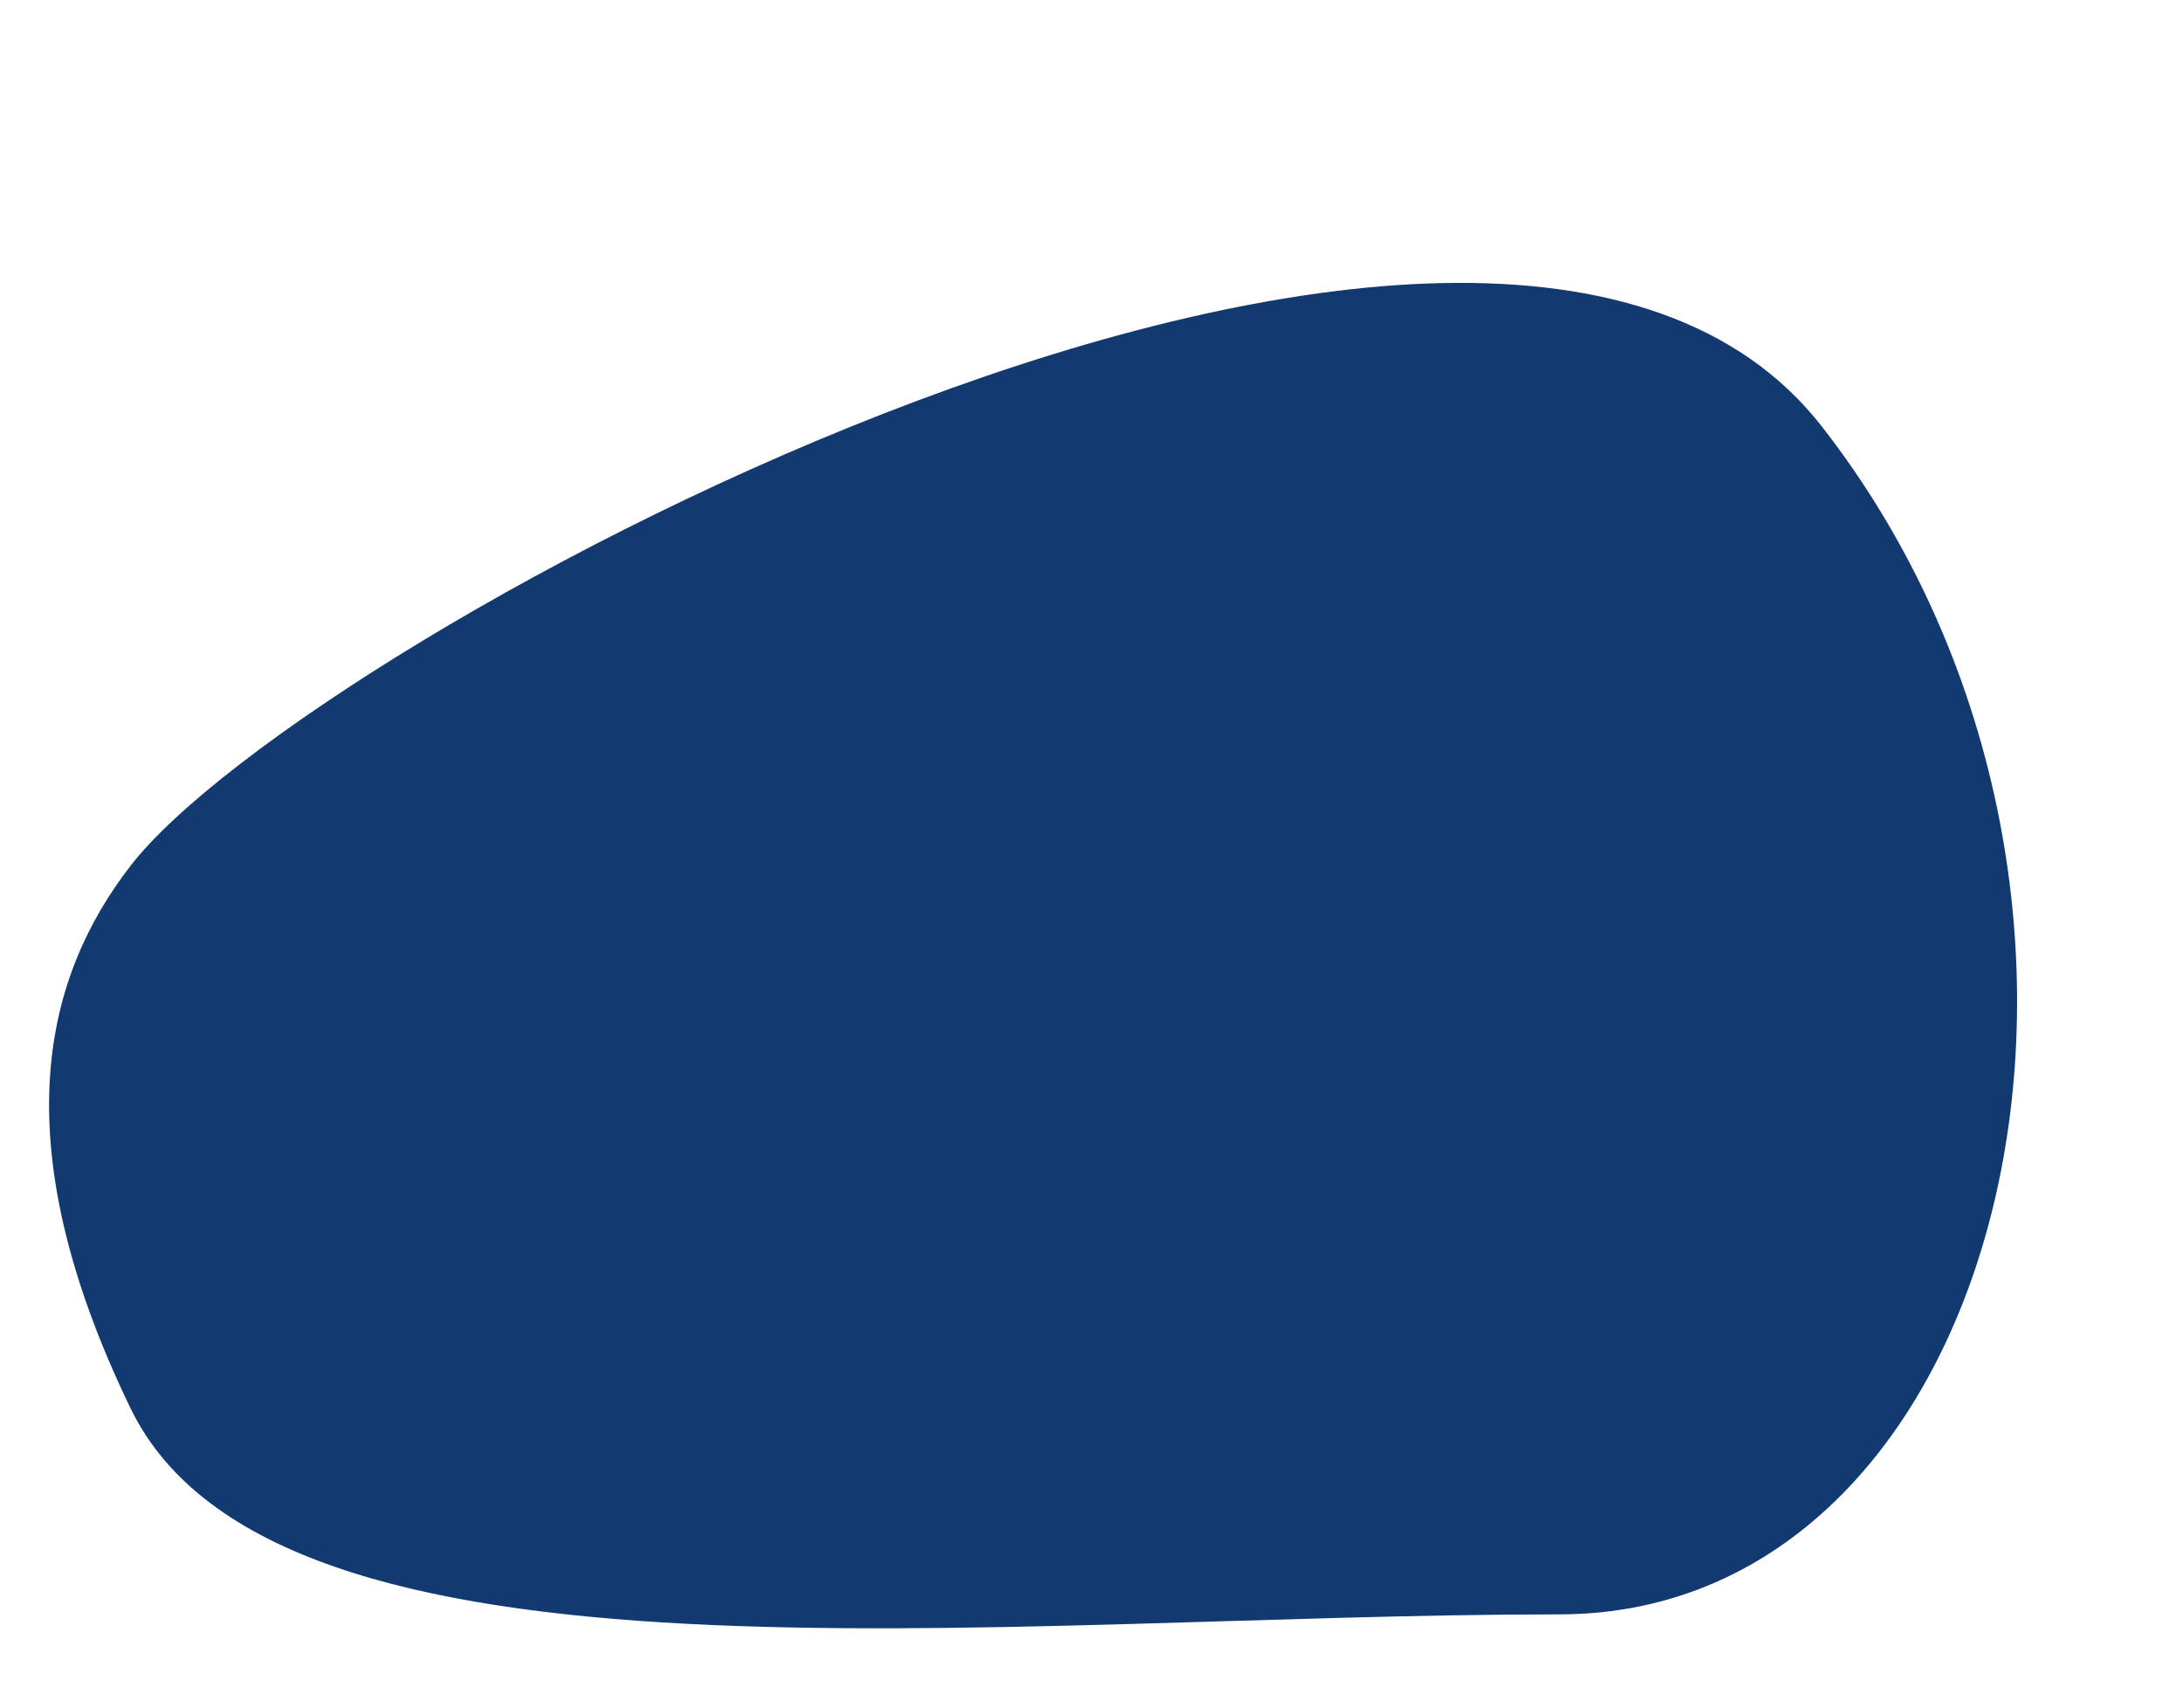 <?xml version="1.0" encoding="UTF-8" standalone="no"?><svg xmlns="http://www.w3.org/2000/svg" xmlns:xlink="http://www.w3.org/1999/xlink" fill="none" height="2509.8" preserveAspectRatio="xMidYMid meet" style="fill: none" version="1" viewBox="-18.1 96.4 3207.1 2509.8" width="3207.1" zoomAndPan="magnify"><g id="change1_1"><path d="M2658.4 722.903C2169.97 96.402 432.566 1032.93 173.459 1368.61C50.075 1528.46 -18.109 1768.82 173.464 2164.9C386.887 2606.16 1439.85 2468.08 2272.52 2468.08C2939.09 2468.08 3189.01 1403.51 2658.4 722.903Z" fill="#123a70"/></g></svg>